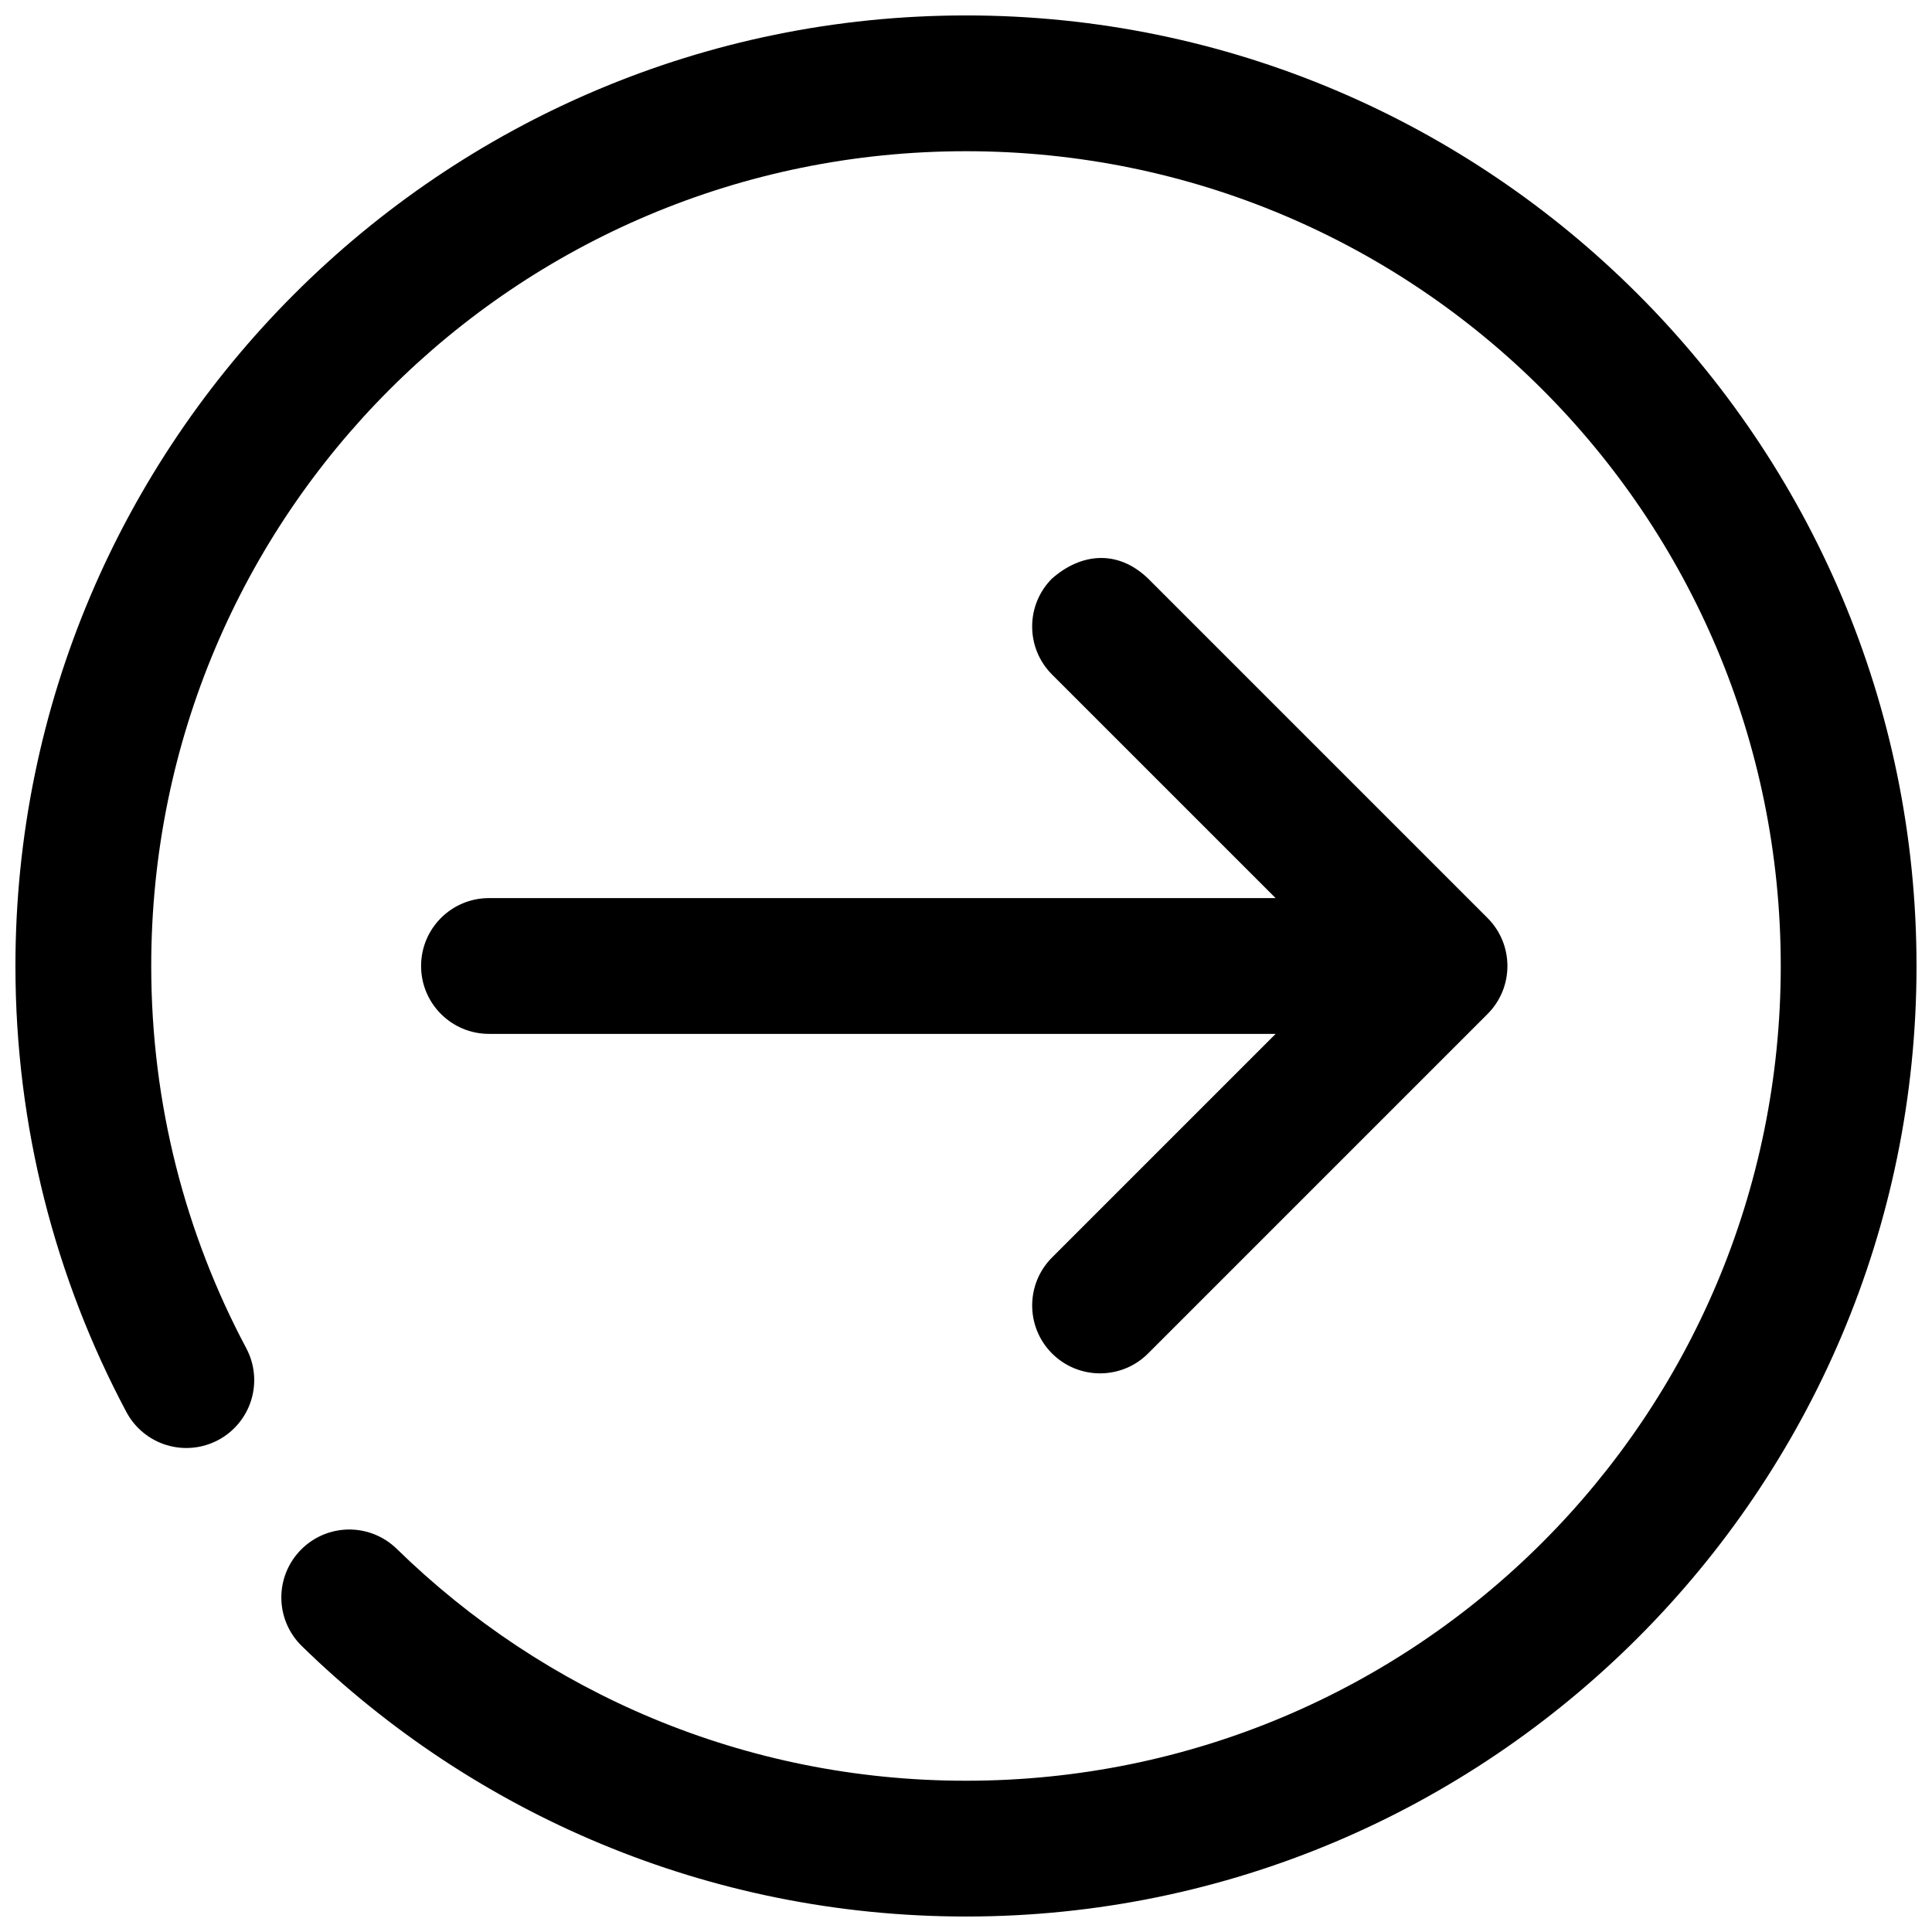 <?xml version="1.0" encoding="UTF-8"?>
<!-- Uploaded to: ICON Repo, www.iconrepo.com, Generator: ICON Repo Mixer Tools -->
<svg width="800px" height="800px" version="1.1" viewBox="144 144 512 512" xmlns="http://www.w3.org/2000/svg">
 <defs>
  <clipPath id="a">
   <path d="m148.09 148.09h503.81v503.81h-503.81z"/>
  </clipPath>
 </defs>
 <g clip-path="url(#a)">
  <path d="m400 148.09c-138.91 0-251.91 113-251.91 251.91 0 42.656 10.645 82.965 29.414 118.22v-0.004c2.246 4.207 6.066 7.348 10.625 8.738 4.562 1.391 9.484 0.914 13.695-1.324 4.211-2.238 7.359-6.055 8.758-10.617 1.398-4.559 0.926-9.488-1.309-13.699-16.082-30.211-25.195-64.633-25.195-101.32 0-119.46 96.453-215.92 215.92-215.92 119.46 0 215.92 96.453 215.92 215.92 0 119.46-96.457 215.92-215.92 215.92-58.816 0-111.93-23.422-150.87-61.465-3.414-3.332-8.016-5.172-12.785-5.113-4.773 0.059-9.324 2.012-12.656 5.43-3.336 3.41-5.184 8.008-5.129 12.777 0.051 4.773 1.996 9.328 5.41 12.664 45.387 44.34 107.64 71.691 176.03 71.691 138.91 0 251.9-112.99 251.9-251.9s-112.99-251.91-251.9-251.91z"/>
 </g>
 <path d="m422.8 297.31c-7.023 7.027-7.023 18.418 0 25.445l59.254 59.25h-208.47c-9.938 0-17.992 8.055-17.992 17.992s8.055 17.992 17.992 17.992l208.47 0.004-59.25 59.25c-7.023 7.027-7.023 18.418 0 25.445 7.027 7.023 18.418 7.023 25.445 0l89.965-89.965c7.023-7.027 7.023-18.418 0-25.445l-89.965-89.965c-8.172-7.852-17.91-6.637-25.445 0z"/>
</svg>